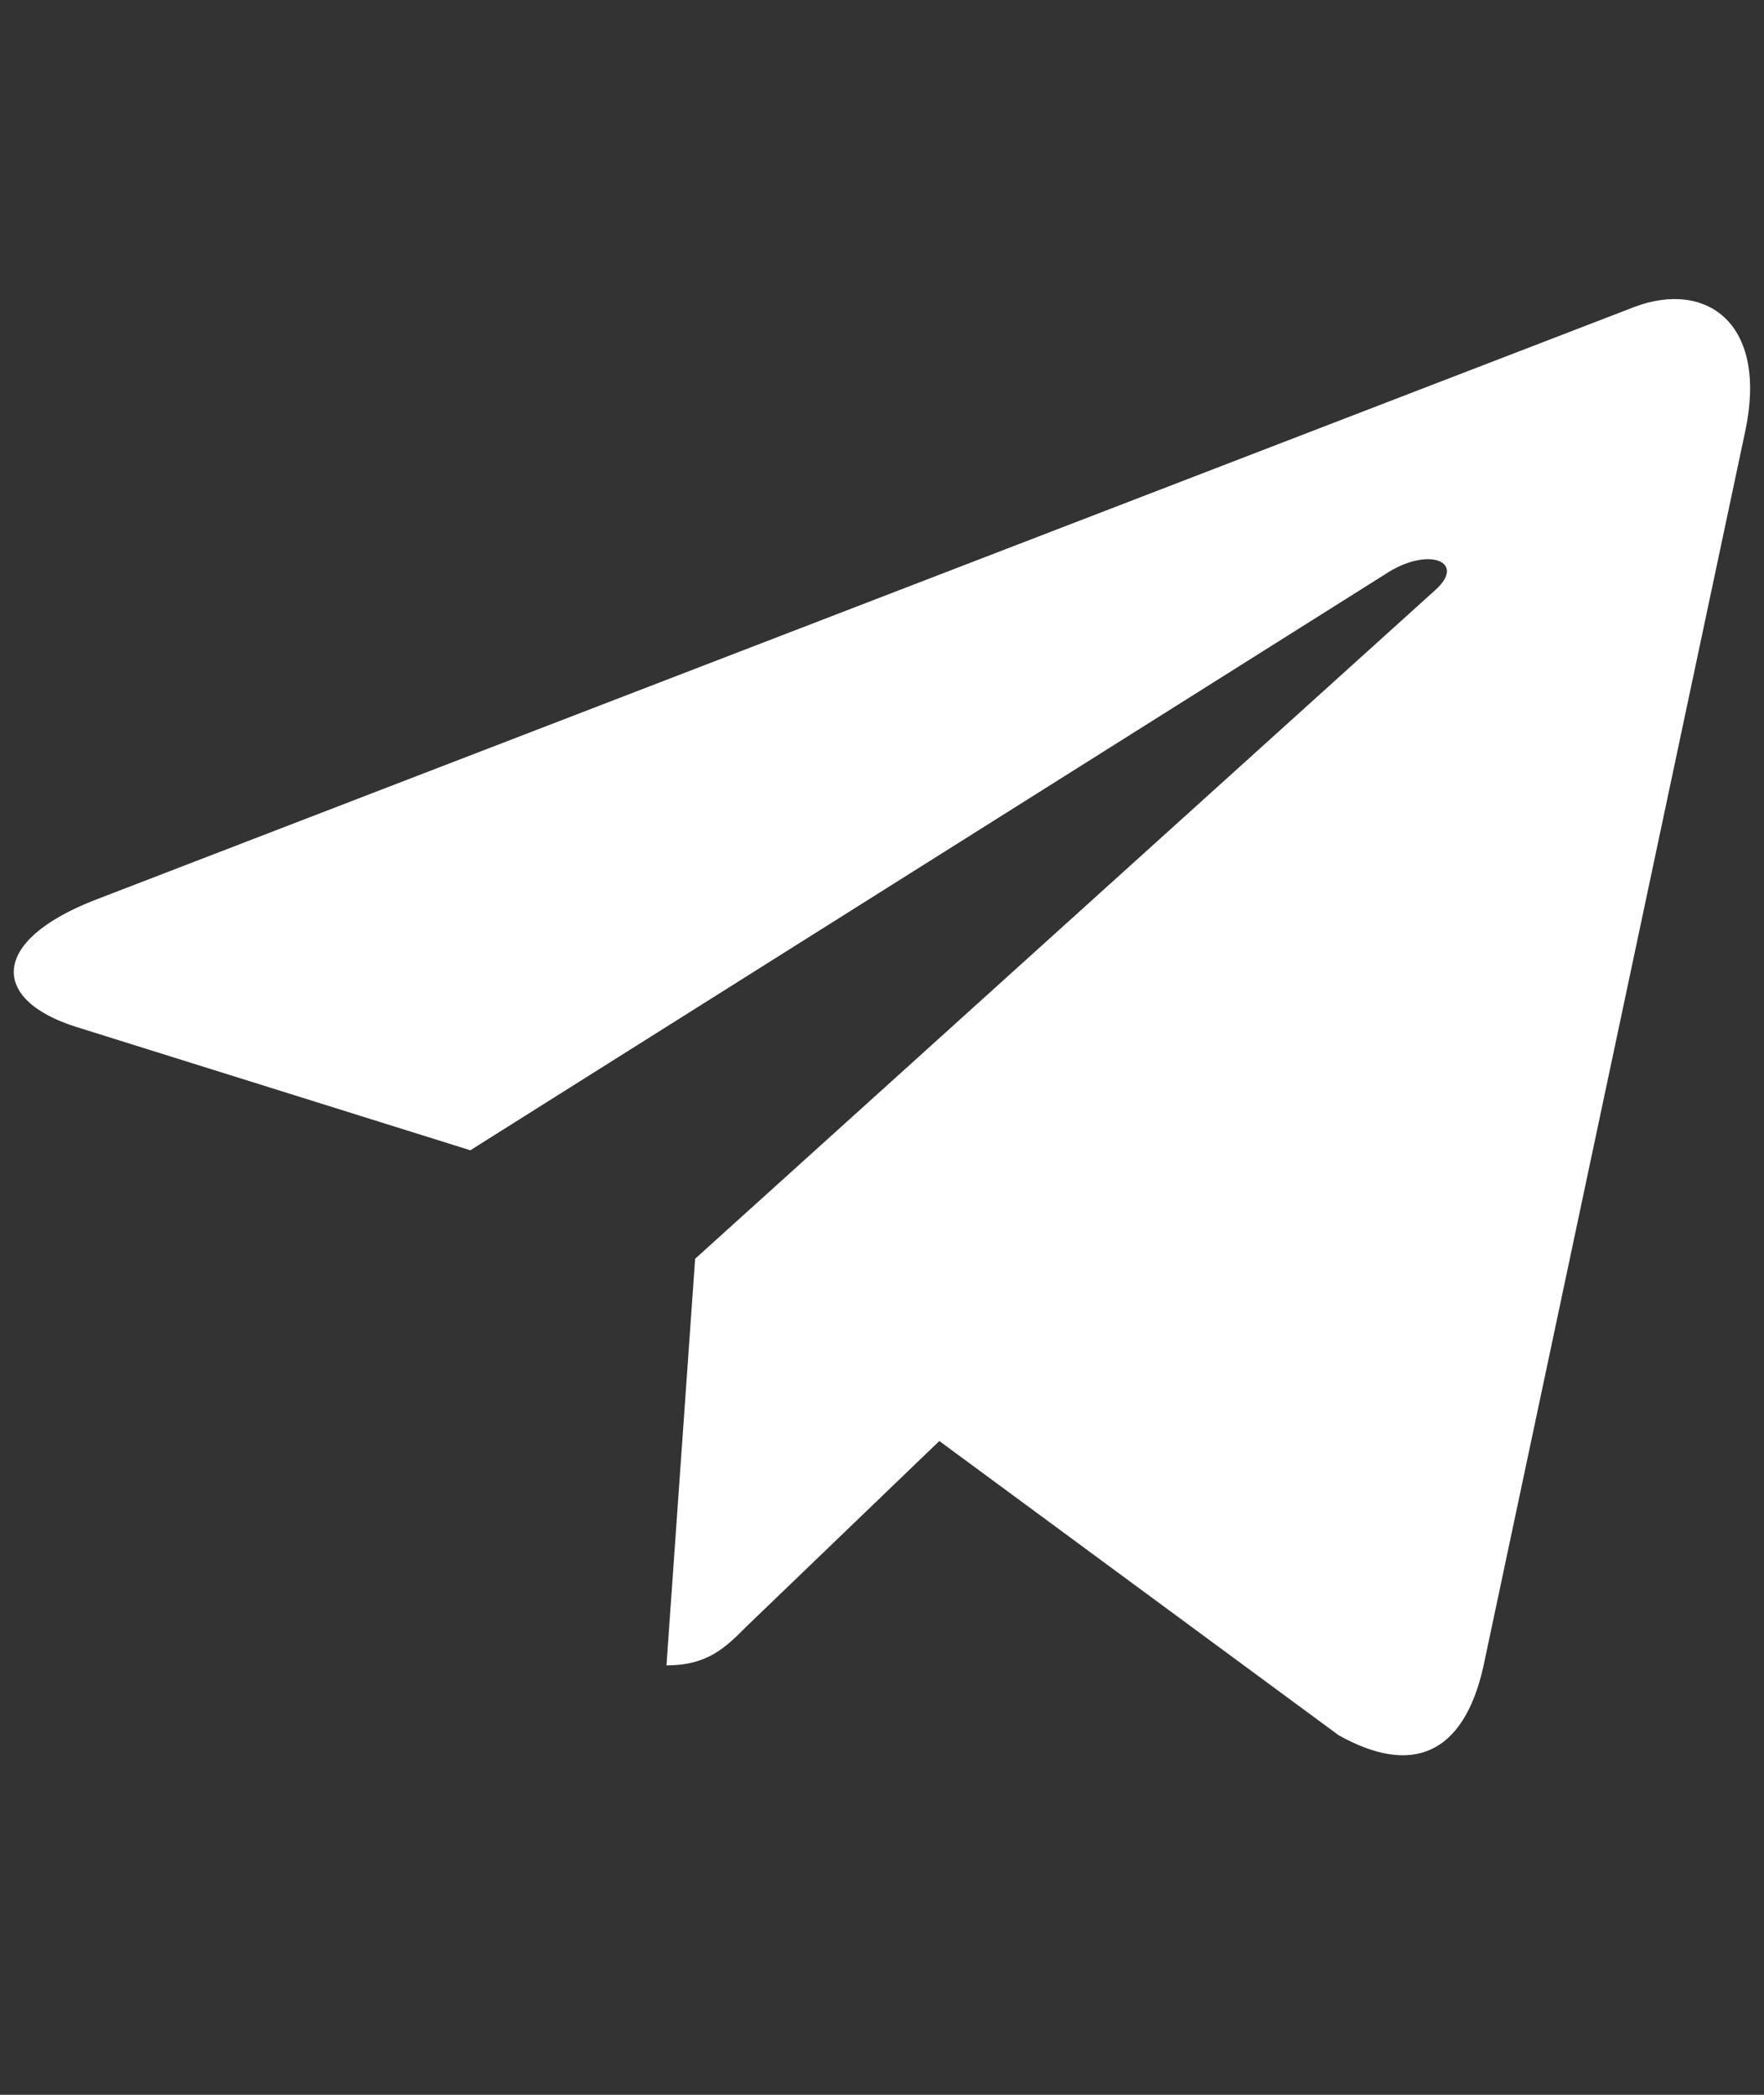 <svg width="16" height="19" viewBox="0 0 16 19" fill="none" xmlns="http://www.w3.org/2000/svg">
<rect x="0" y="0" width="16" height="19" fill="#333333" stroke="none"/>
<g clip-path="url(#clip0_86_726)">
<path d="M15.829 3.915L13.453 15.123C13.273 15.914 12.806 16.111 12.141 15.738L8.52 13.07L6.773 14.75C6.58 14.944 6.418 15.105 6.045 15.105L6.305 11.417L13.017 5.353C13.309 5.093 12.953 4.949 12.563 5.209L4.266 10.433L0.694 9.315C-0.083 9.072 -0.097 8.538 0.856 8.165L14.827 2.783C15.474 2.54 16.04 2.927 15.829 3.915Z" fill="white"/>
</g>
<defs>
<clipPath id="clip0_86_726">
<rect width="15.75" height="18" fill="white" transform="translate(0.125 0.448)"/>
</clipPath>
</defs>
</svg>

